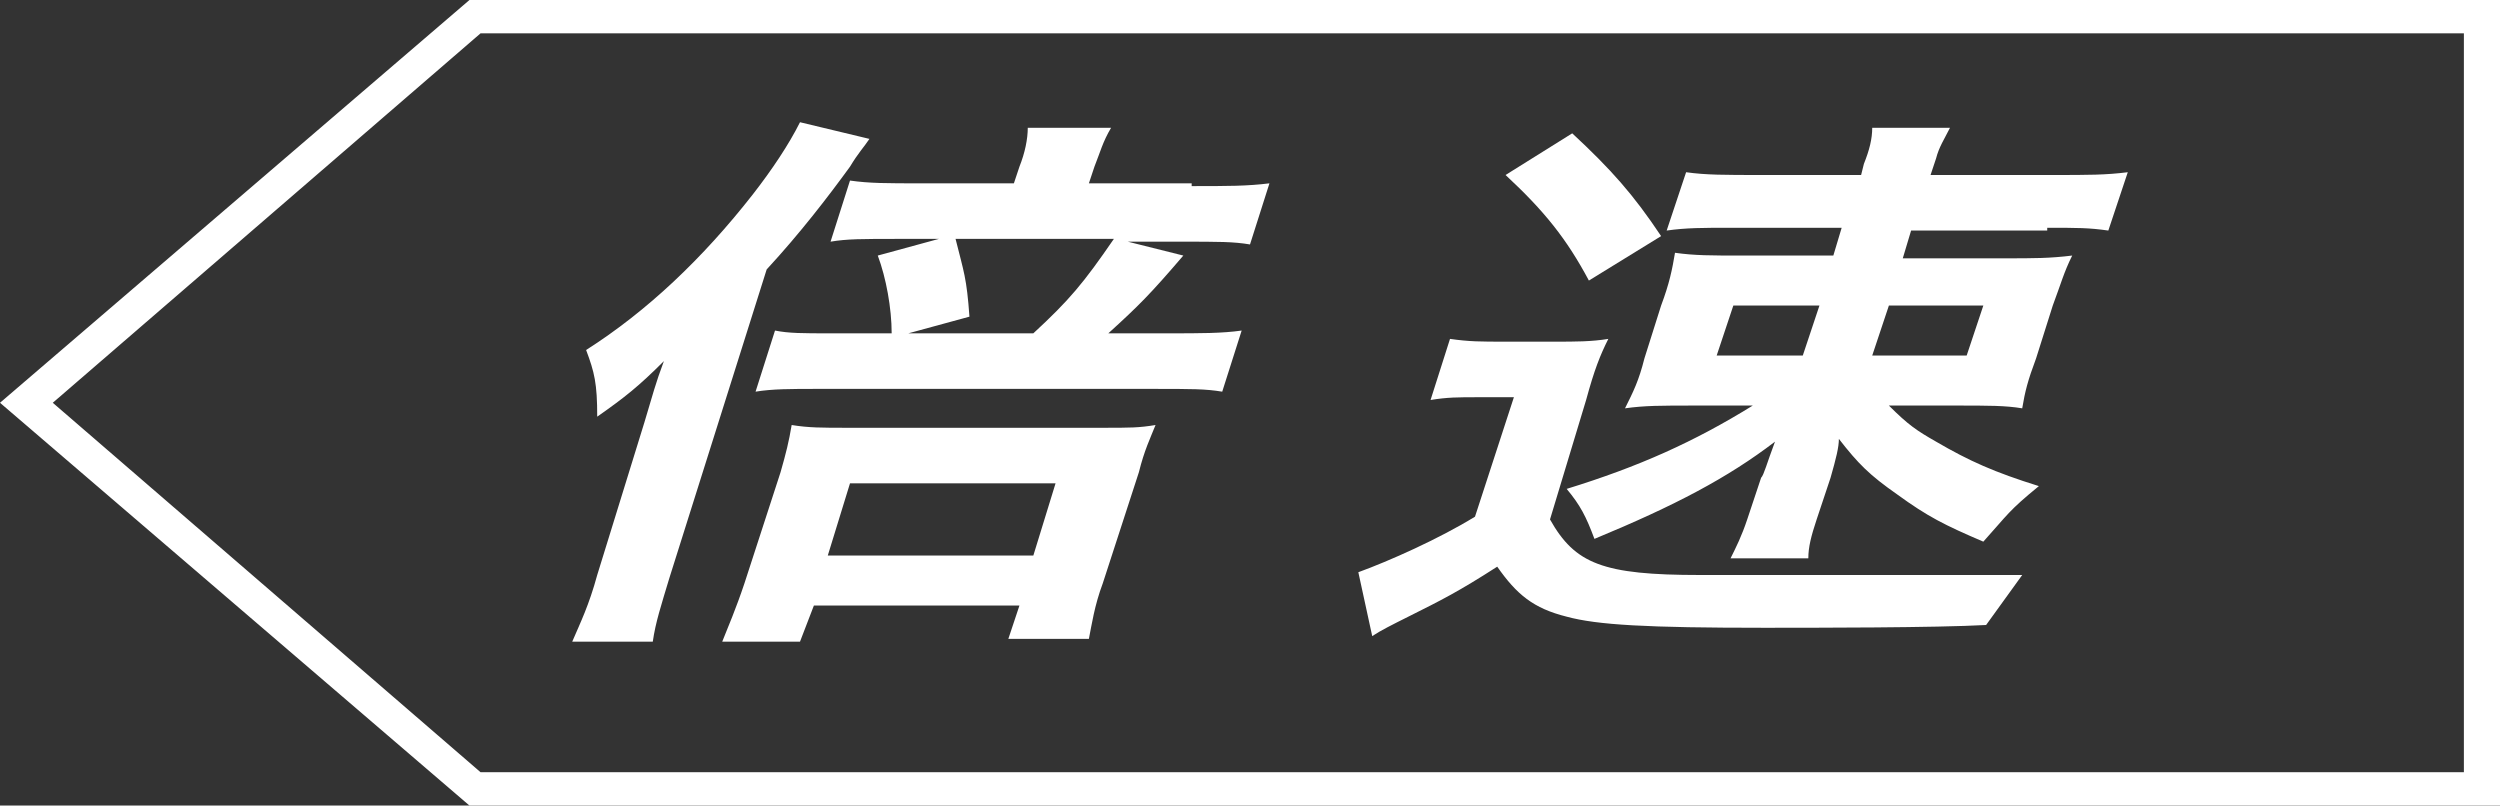 <?xml version="1.0" encoding="utf-8"?>
<!-- Generator: Adobe Illustrator 27.8.1, SVG Export Plug-In . SVG Version: 6.00 Build 0)  -->
<svg version="1.1" id="レイヤー_1" xmlns="http://www.w3.org/2000/svg" xmlns:xlink="http://www.w3.org/1999/xlink" x="0px"
	 y="0px" viewBox="0 0 90 29" style="enable-background:new 0 0 90 29;" xml:space="preserve">
<rect x="0" y="0" width="90" height="29" fill="#333333" stroke="none"/>
<style type="text/css">
	.st0{fill:#FFFFFF;}
</style>
<g>
	<g>
		<g>
			<g>
				<path class="st0" d="M90,29H16.9L0,14.5L16.9,0H90V29z M17.3,27.8h71.4V1.2H17.3L1.9,14.5L17.3,27.8z"/>
				<g>
					<path class="st0" d="M58.1,20.5h-0.6c0.1,0,0.1,0,0.2,0C57.9,20.5,58,20.5,58.1,20.5"/>
					<path class="st0" d="M23.2,15.2c0.3-1,0.4-1.4,0.7-2.2c-0.9,0.9-1.4,1.3-2.4,2c0-1.2-0.1-1.6-0.4-2.4c2.2-1.4,4.2-3.3,6-5.6
						c0.7-0.9,1.3-1.8,1.7-2.6L31.3,5c-0.2,0.3-0.4,0.5-0.7,1c-0.8,1.1-1.8,2.4-3,3.7l-3.5,11.1c-0.3,1-0.5,1.6-0.6,2.3h-2.9
						c0.3-0.7,0.6-1.3,0.9-2.4L23.2,15.2z M28.8,23.1H26c0.2-0.5,0.5-1.2,0.8-2.1l1.3-4c0.2-0.7,0.3-1.1,0.4-1.7
						c0.6,0.1,1.1,0.1,2,0.1h9.2c1,0,1.3,0,1.9-0.1c-0.2,0.5-0.4,0.9-0.6,1.7l-1.3,4c-0.3,0.8-0.4,1.5-0.5,2h-2.9l0.4-1.2h-7.4
						L28.8,23.1z M42.9,6.7c1.3,0,2,0,2.8-0.1L45,8.8c-0.6-0.1-1.1-0.1-2.5-0.1h-1.9l2,0.5C41.4,10.6,41,11,39.9,12h2.2
						c1.1,0,1.9,0,2.6-0.1L44,14.1C43.4,14,42.9,14,41.5,14H29.4c-0.9,0-1.6,0-2.2,0.1l0.7-2.2c0.5,0.1,1,0.1,2,0.1h2.2
						c0-0.9-0.2-2-0.5-2.8l2.2-0.6h-1.4c-1.4,0-1.9,0-2.5,0.1l0.7-2.2c0.7,0.1,1.3,0.1,2.6,0.1h3.3l0.2-0.6c0.2-0.5,0.3-1,0.3-1.4h3
						c-0.3,0.5-0.4,0.9-0.6,1.4l-0.2,0.6H42.9z M29.8,20h7.4l0.8-2.6h-7.4L29.8,20z M37.2,12c1.3-1.2,1.8-1.8,2.9-3.4h-5.7
						c0.3,1.2,0.4,1.4,0.5,2.8L32.7,12H37.2z"/>
					<path class="st0" d="M56.6,4.8C58,6.1,58.8,7,59.8,8.5l-2.6,1.6c-0.8-1.5-1.6-2.5-3-3.8L56.6,4.8z"/>
					<path class="st0" d="M73.7,8.2c1.1,0,1.5,0,2.2,0.1l0.7-2.1c-0.8,0.1-1.4,0.1-2.7,0.1h-4.4l0.2-0.6C69.8,5.3,70,5,70.2,4.6
						h-2.8c0,0.4-0.1,0.8-0.3,1.3L67,6.3h-3.6c-1.3,0-2,0-2.7-0.1L60,8.3c0.7-0.1,1.3-0.1,2.3-0.1h4l-0.3,1h-3.3
						c-1.1,0-1.7,0-2.4-0.1c-0.1,0.6-0.2,1.1-0.5,1.9l-0.6,1.9c-0.2,0.8-0.4,1.2-0.7,1.8c0.7-0.1,1.3-0.1,2.5-0.1h2.1
						c-2.1,1.3-4.1,2.2-6.7,3c0.5,0.6,0.7,1,1,1.8c2.9-1.2,4.8-2.2,6.5-3.5c-0.3,0.8-0.4,1.2-0.5,1.3l-0.5,1.5
						c-0.2,0.6-0.4,1-0.6,1.4h2.8c0-0.4,0.1-0.8,0.3-1.4l0.5-1.5c0.2-0.7,0.3-1.1,0.3-1.4c0.7,0.9,1.1,1.3,2.1,2
						c1.1,0.8,1.7,1.1,3.1,1.7c0.9-1,0.9-1.1,2-2c-1.6-0.5-2.5-0.9-3.7-1.6c-0.7-0.4-1-0.6-1.7-1.3h2.4c1.2,0,1.8,0,2.4,0.1
						c0.1-0.6,0.2-1,0.5-1.8l0.6-1.9c0.3-0.8,0.4-1.2,0.7-1.8c-0.8,0.1-1.4,0.1-2.4,0.1h-3.7l0.3-1H73.7z M64.9,12.8h-3.1l0.6-1.8
						h3.1L64.9,12.8z M71.4,11l-0.6,1.8h-3.4L68,11H71.4z"/>
					<path class="st0" d="M72.8,20.7h-11c-0.1,0-0.3,0-0.4,0c-0.1,0-0.1,0-0.2,0c-3.5,0-4.5-0.4-5.4-2l1.3-4.3
						c0.3-1.1,0.5-1.6,0.8-2.2c-0.6,0.1-1.2,0.1-1.9,0.1h-1.8c-0.9,0-1.3,0-2-0.1l-0.7,2.2c0.6-0.1,1-0.1,1.7-0.1h1.3l-1.4,4.3
						c-1.3,0.8-3.1,1.6-4.2,2l0.5,2.3c0.3-0.2,0.7-0.4,1.3-0.7c1.2-0.6,1.8-0.9,3.2-1.8c0.7,1,1.3,1.5,2.5,1.8
						c1.1,0.3,2.9,0.4,7.1,0.4c1.8,0,6.2,0,8-0.1L72.8,20.7z"/>
				</g>
			</g>
		</g>
	</g>
</g>
</svg>
